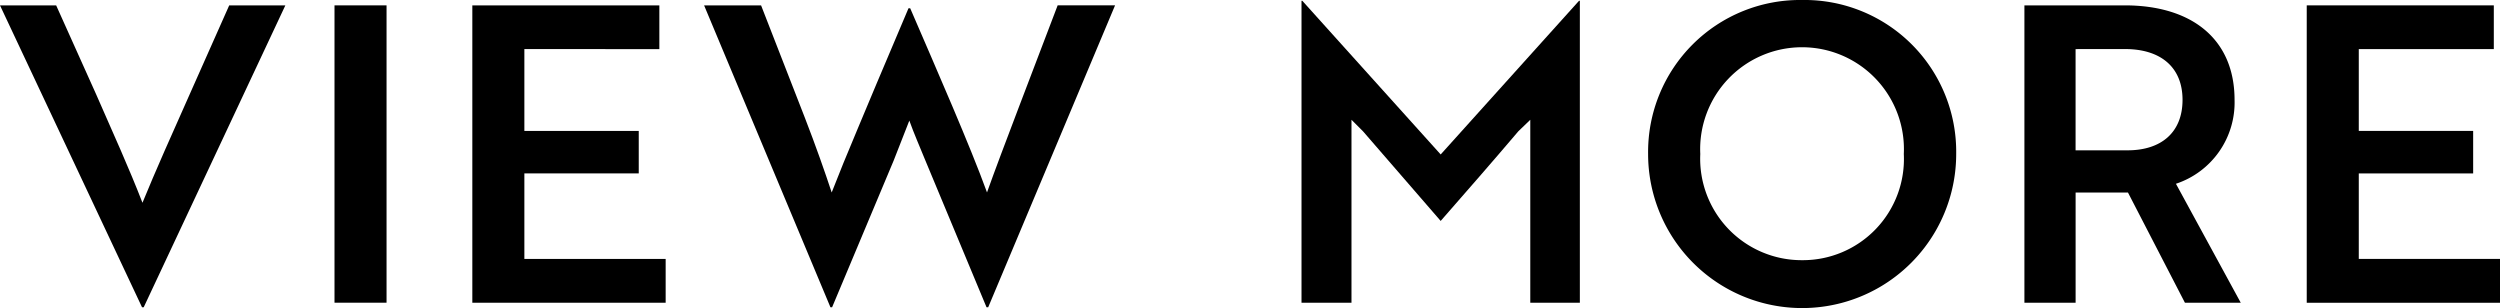 <svg xmlns="http://www.w3.org/2000/svg" xmlns:xlink="http://www.w3.org/1999/xlink" width="148.631" height="18.315" viewBox="0 0 148.631 18.315">
  <defs>
    <clipPath id="clip-path">
      <rect id="長方形_4" data-name="長方形 4" width="148.631" height="18.315" transform="translate(0 0)" fill="none"/>
    </clipPath>
  </defs>
  <g id="グループ_7" data-name="グループ 7" transform="translate(0 0)">
    <g id="グループ_6" data-name="グループ 6" clip-path="url(#clip-path)">
      <path id="パス_10" data-name="パス 10" d="M8.544,18.267h-.1L0,.32H3.339l2.382,5.3C6.776,8.029,7.66,9.968,8.47,12.055c.761-1.866,1.793-4.174,2.8-6.433L13.627.32h3.338Z"/>
      <rect id="長方形_3" data-name="長方形 3" width="3.094" height="17.677" transform="translate(19.887 0.319)"/>
      <path id="パス_11" data-name="パス 11" d="M28.081,18V.319H39.2v2.6H31.175V7.783h6.8v2.528h-6.8v5.082h8.4V18Z"/>
      <path id="パス_12" data-name="パス 12" d="M45.248.319,47.851,7c.638,1.644,1.2,3.241,1.595,4.443.369-.957.958-2.4,1.572-3.854L52.1,5.008,54.013.491h.1c1.62,3.756,3.56,8.176,4.567,10.949.835-2.356,2.9-7.684,4.2-11.121h3.413L58.751,18.266h-.1L55.019,9.55c-.318-.786-.687-1.621-.957-2.381L53.129,9.55l-3.658,8.716h-.1L41.86.319Z"/>
      <path id="パス_13" data-name="パス 13" d="M81.036,7.808l-.687-.687V18H77.378V.049h.049l8.225,9.134L93.876.049h.05V18H90.979V7.121l-.712.687c-1.522,1.792-3.068,3.56-4.615,5.327Z"/>
      <path id="パス_14" data-name="パス 14" d="M107.146,0A9.02,9.02,0,0,1,116.3,9.157a9.158,9.158,0,1,1-18.316,0A9.035,9.035,0,0,1,107.146,0m0,15.468a6.012,6.012,0,0,0,6.04-6.311,6.057,6.057,0,1,0-12.1,0,6.031,6.031,0,0,0,6.064,6.311"/>
      <path id="パス_15" data-name="パス 15" d="M126.32.319c4,0,6.53,2.013,6.53,5.623a5.089,5.089,0,0,1-3.486,4.984L133.219,18H129.9l-3.388-6.555H123.4V18h-3.044V.319Zm-2.922,2.6V8.937h3.093c1.989,0,3.266-1.056,3.266-3,0-1.964-1.326-3.02-3.413-3.02Z"/>
      <path id="パス_16" data-name="パス 16" d="M137.141,18V.319h11.122v2.6h-8.028V7.783h6.8v2.528h-6.8v5.082h8.4V18Z"/>
    </g>
  </g>
</svg>
